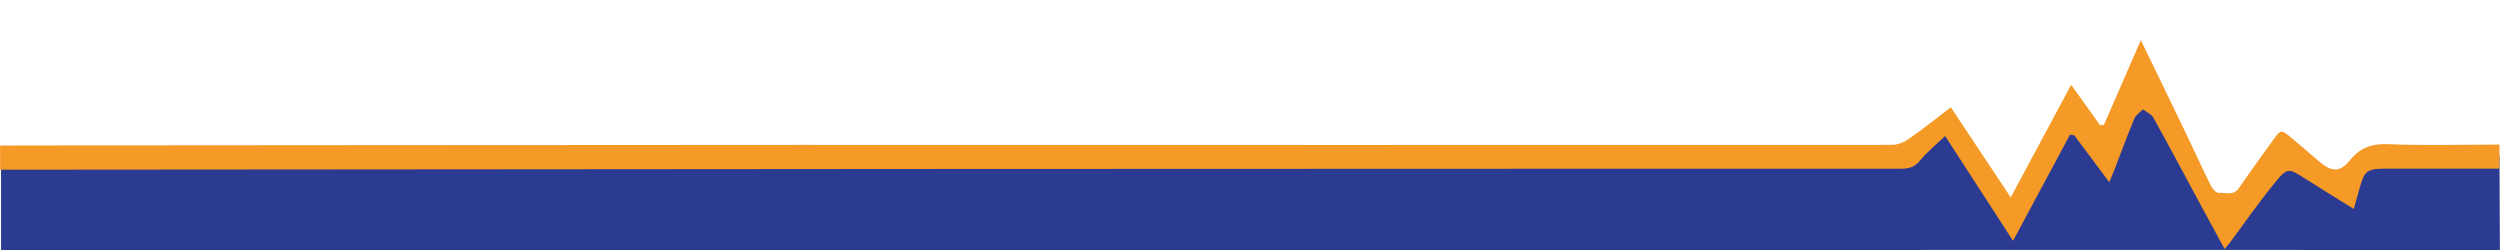 <?xml version="1.0" encoding="UTF-8"?>
<svg id="a" data-name="Layer 1" xmlns="http://www.w3.org/2000/svg" viewBox="0 0 240 24">
  <polygon points="184.35 24 .1 24.03 .1 14.11 184.36 14.11 184.35 24" fill="#2b3b92"/>
  <polygon points="182.28 16.15 186.86 12.13 193.16 21.5 198.95 11.1 202.34 13.92 205.64 7.76 213.57 21.35 219.54 14.5 225.23 17.71 228 14.94 239.95 14.94 239.99 24 180.15 23.99 182.28 16.15" fill="#2b3b92"/>
  <path d="M186.73,13.05c-.96.93-1.8,1.6-2.44,2.4-.51.64-1.1.75-1.92.75-10.9-.01-21.8,0-32.7,0-10.17,0-20.34,0-30.51.01-9.73,0-19.47,0-29.2.01-3.84,0-89.95.07-89.95.07v-2.32c.44-.02,76.42-.06,76.81-.06,34.94,0,69.88.02,104.82,0,.56,0,1.21-.29,1.66-.61,1.33-.93,2.59-1.94,3.98-3,1.76,2.65,3.67,5.52,5.75,8.65,1.98-3.69,3.82-7.12,5.8-10.81,1.02,1.42,1.9,2.65,2.78,3.88.12-.01.25-.03.37-.04,1.15-2.64,2.3-5.27,3.54-8.12,1.44,2.97,2.8,5.75,4.14,8.54.87,1.81,1.7,3.64,2.59,5.44.14.28.51.7.74.68.65-.05,1.43.29,1.93-.44.59-.86,1.19-1.71,1.8-2.56.51-.71,1.02-1.42,1.53-2.12.7-.98.76-.98,1.74-.16.93.78,1.85,1.57,2.77,2.36,1.09.93,1.93.9,2.77-.15.9-1.13,1.96-1.68,3.71-1.61,3.53.15,7.08.04,10.71.04v2.31h-10.91c-1.74,0-2.03.19-2.45,1.64-.2.69-.39,1.37-.63,2.23-1.63-1.01-3.11-1.92-4.58-2.86-1.68-1.07-1.78-1.14-2.96.3-1.57,1.91-2.96,3.93-4.43,5.9-.1.13-.21.25-.43.5-.83-1.52-1.6-2.93-2.36-4.34-1.49-2.76-2.95-5.52-4.48-8.27-.18-.32-.66-.53-1-.79-.27.28-.67.53-.81.85-.47,1.14-.91,2.28-1.35,3.43-.2.53-.4,1.05-.6,1.58-.13.33-.27.65-.47,1.13-1.2-1.61-2.28-3.06-3.36-4.5-.14-.02-.27-.04-.41-.06-1.79,3.34-3.58,6.67-5.47,10.19" fill="#f59927"/>
</svg>